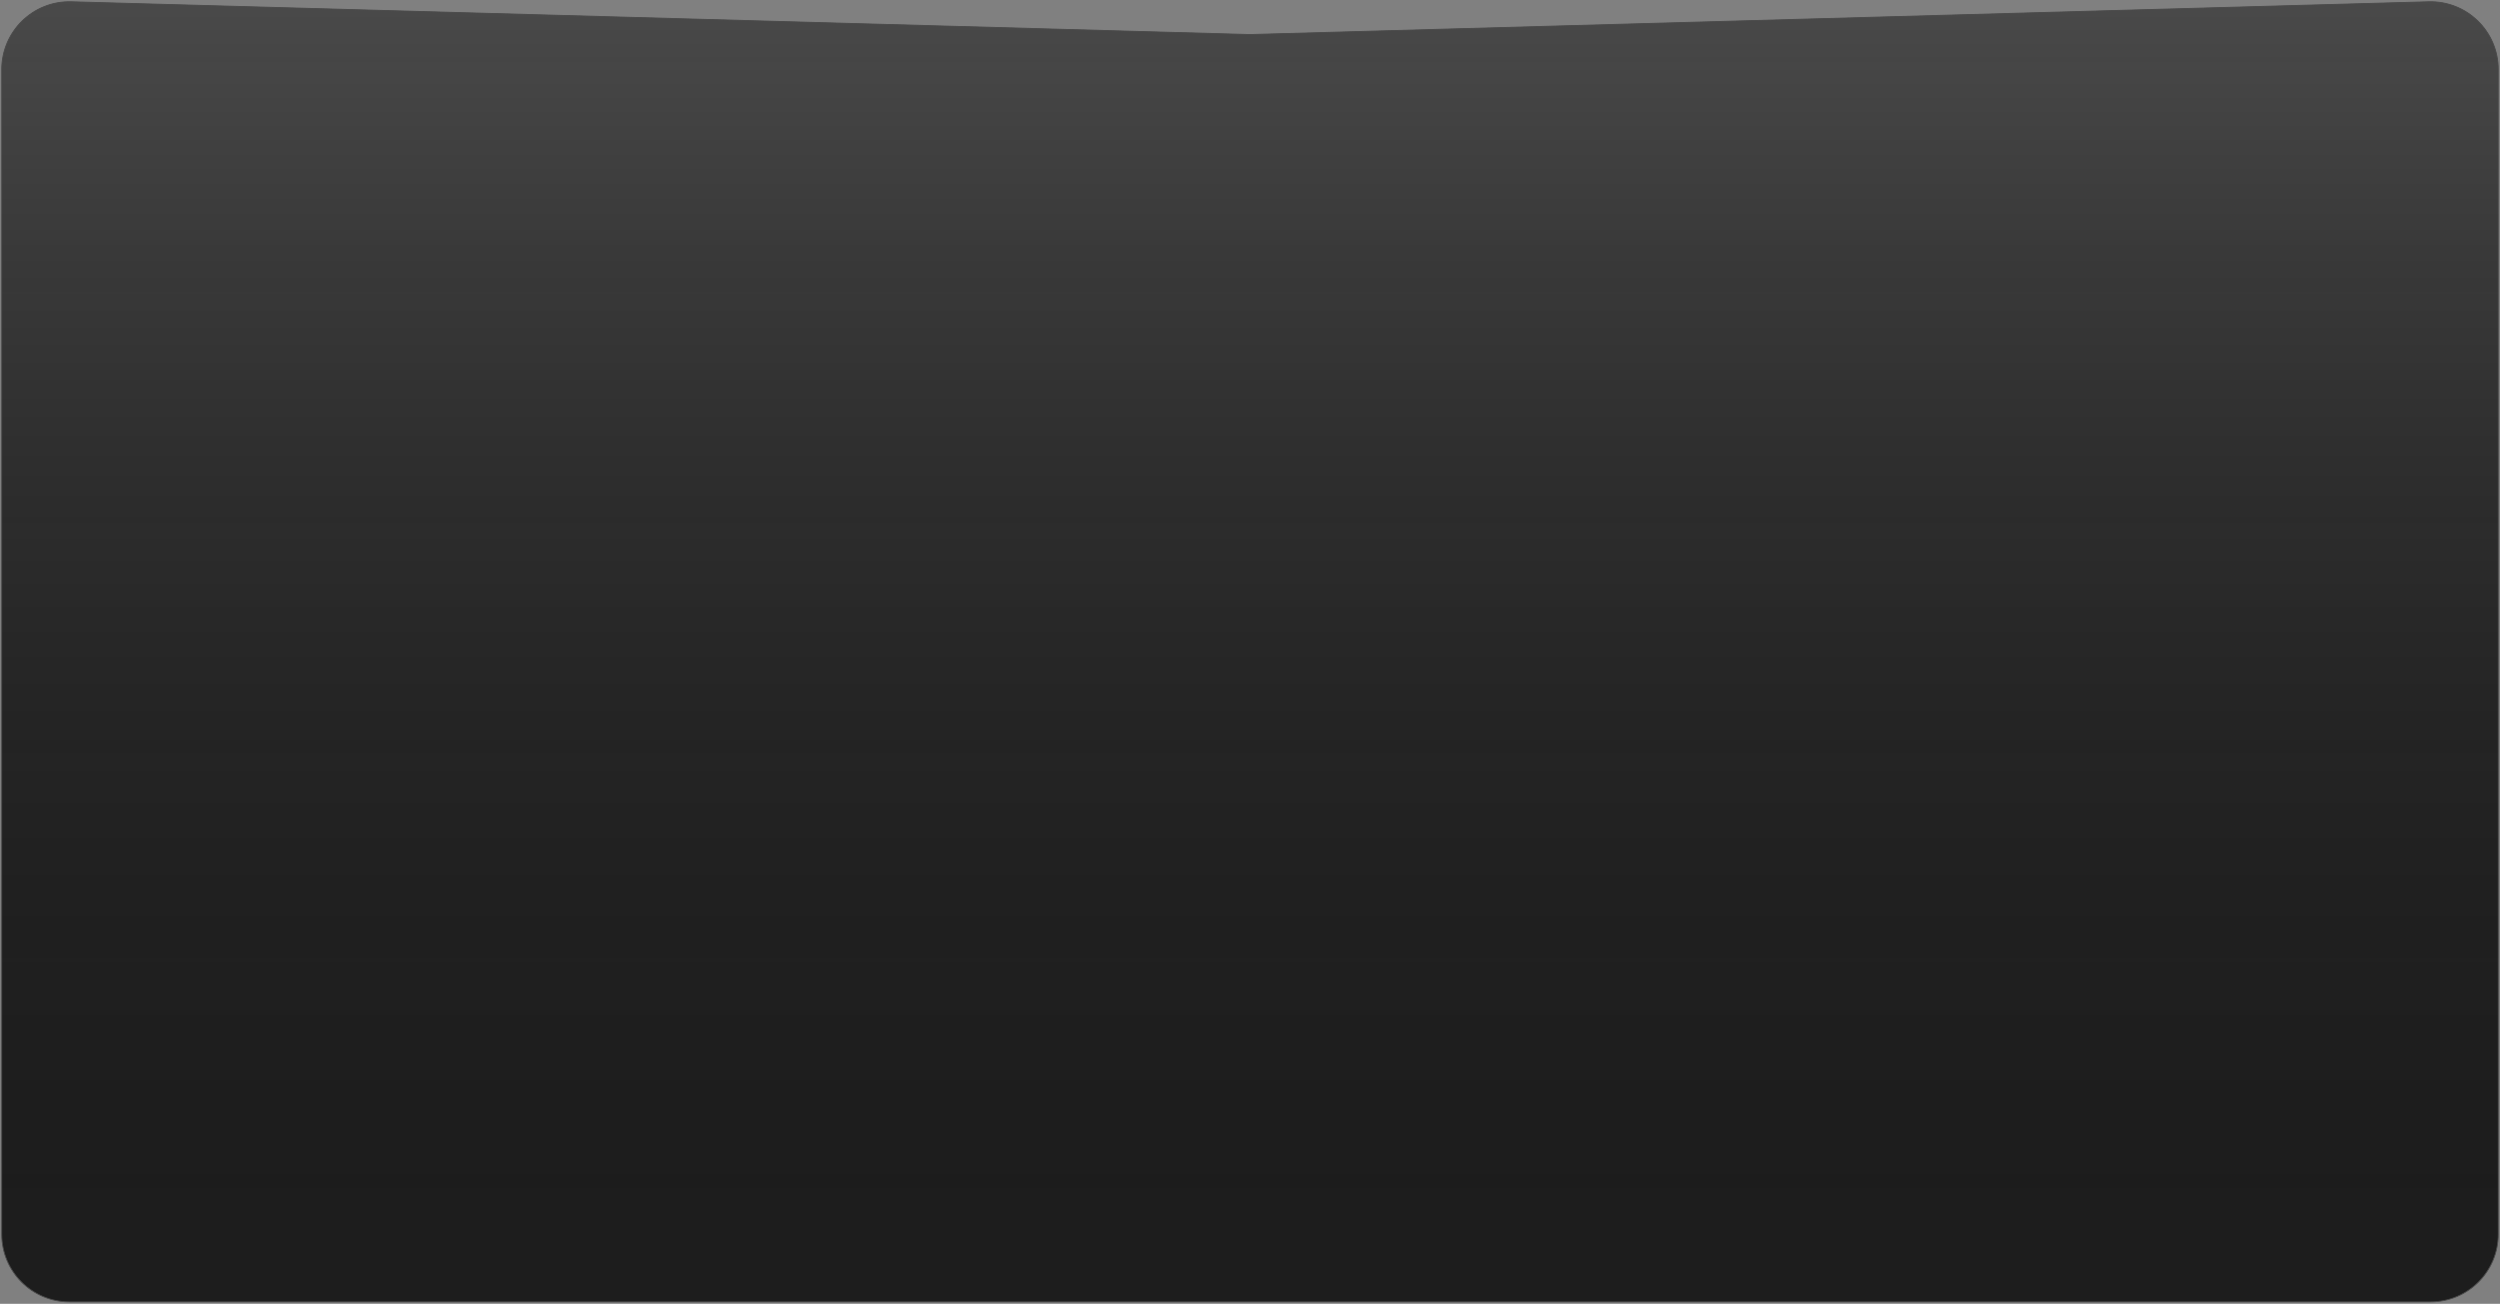<?xml version="1.0" encoding="UTF-8"?> <svg xmlns="http://www.w3.org/2000/svg" width="2880" height="1502" viewBox="0 0 2880 1502" fill="none"><rect x="0" y="0" width="2880" height="1502" fill="#808080" stroke="none"/> <path d="M1439.94 39.747L1440 39.748L1440.06 39.747L2797.83 2.031C2841.74 0.811 2878 36.074 2878 80.001V1421.75C2878 1464.83 2843.08 1499.75 2800 1499.75H80C36.922 1499.75 2 1464.83 2 1421.75V80.001C2 36.074 38.256 0.811 82.166 2.031L1439.94 39.747Z" fill="#1D1D1D"></path> <path d="M1439.94 39.747L1440 39.748L1440.06 39.747L2797.83 2.031C2841.74 0.811 2878 36.074 2878 80.001V1421.75C2878 1464.83 2843.08 1499.75 2800 1499.75H80C36.922 1499.75 2 1464.83 2 1421.75V80.001C2 36.074 38.256 0.811 82.166 2.031L1439.94 39.747Z" fill="url(#paint0_linear_160_1476)" fill-opacity="0.2"></path> <path d="M1439.94 39.747L1440 39.748L1440.06 39.747L2797.83 2.031C2841.74 0.811 2878 36.074 2878 80.001V1421.75C2878 1464.83 2843.08 1499.75 2800 1499.75H80C36.922 1499.75 2 1464.83 2 1421.75V80.001C2 36.074 38.256 0.811 82.166 2.031L1439.94 39.747Z" stroke="#4A4A4A"></path> <defs> <linearGradient id="paint0_linear_160_1476" x1="1440" y1="-2.252" x2="1440" y2="1501.75" gradientUnits="userSpaceOnUse"> <stop stop-color="white"></stop> <stop offset="1" stop-opacity="0"></stop> </linearGradient> </defs> </svg> 
